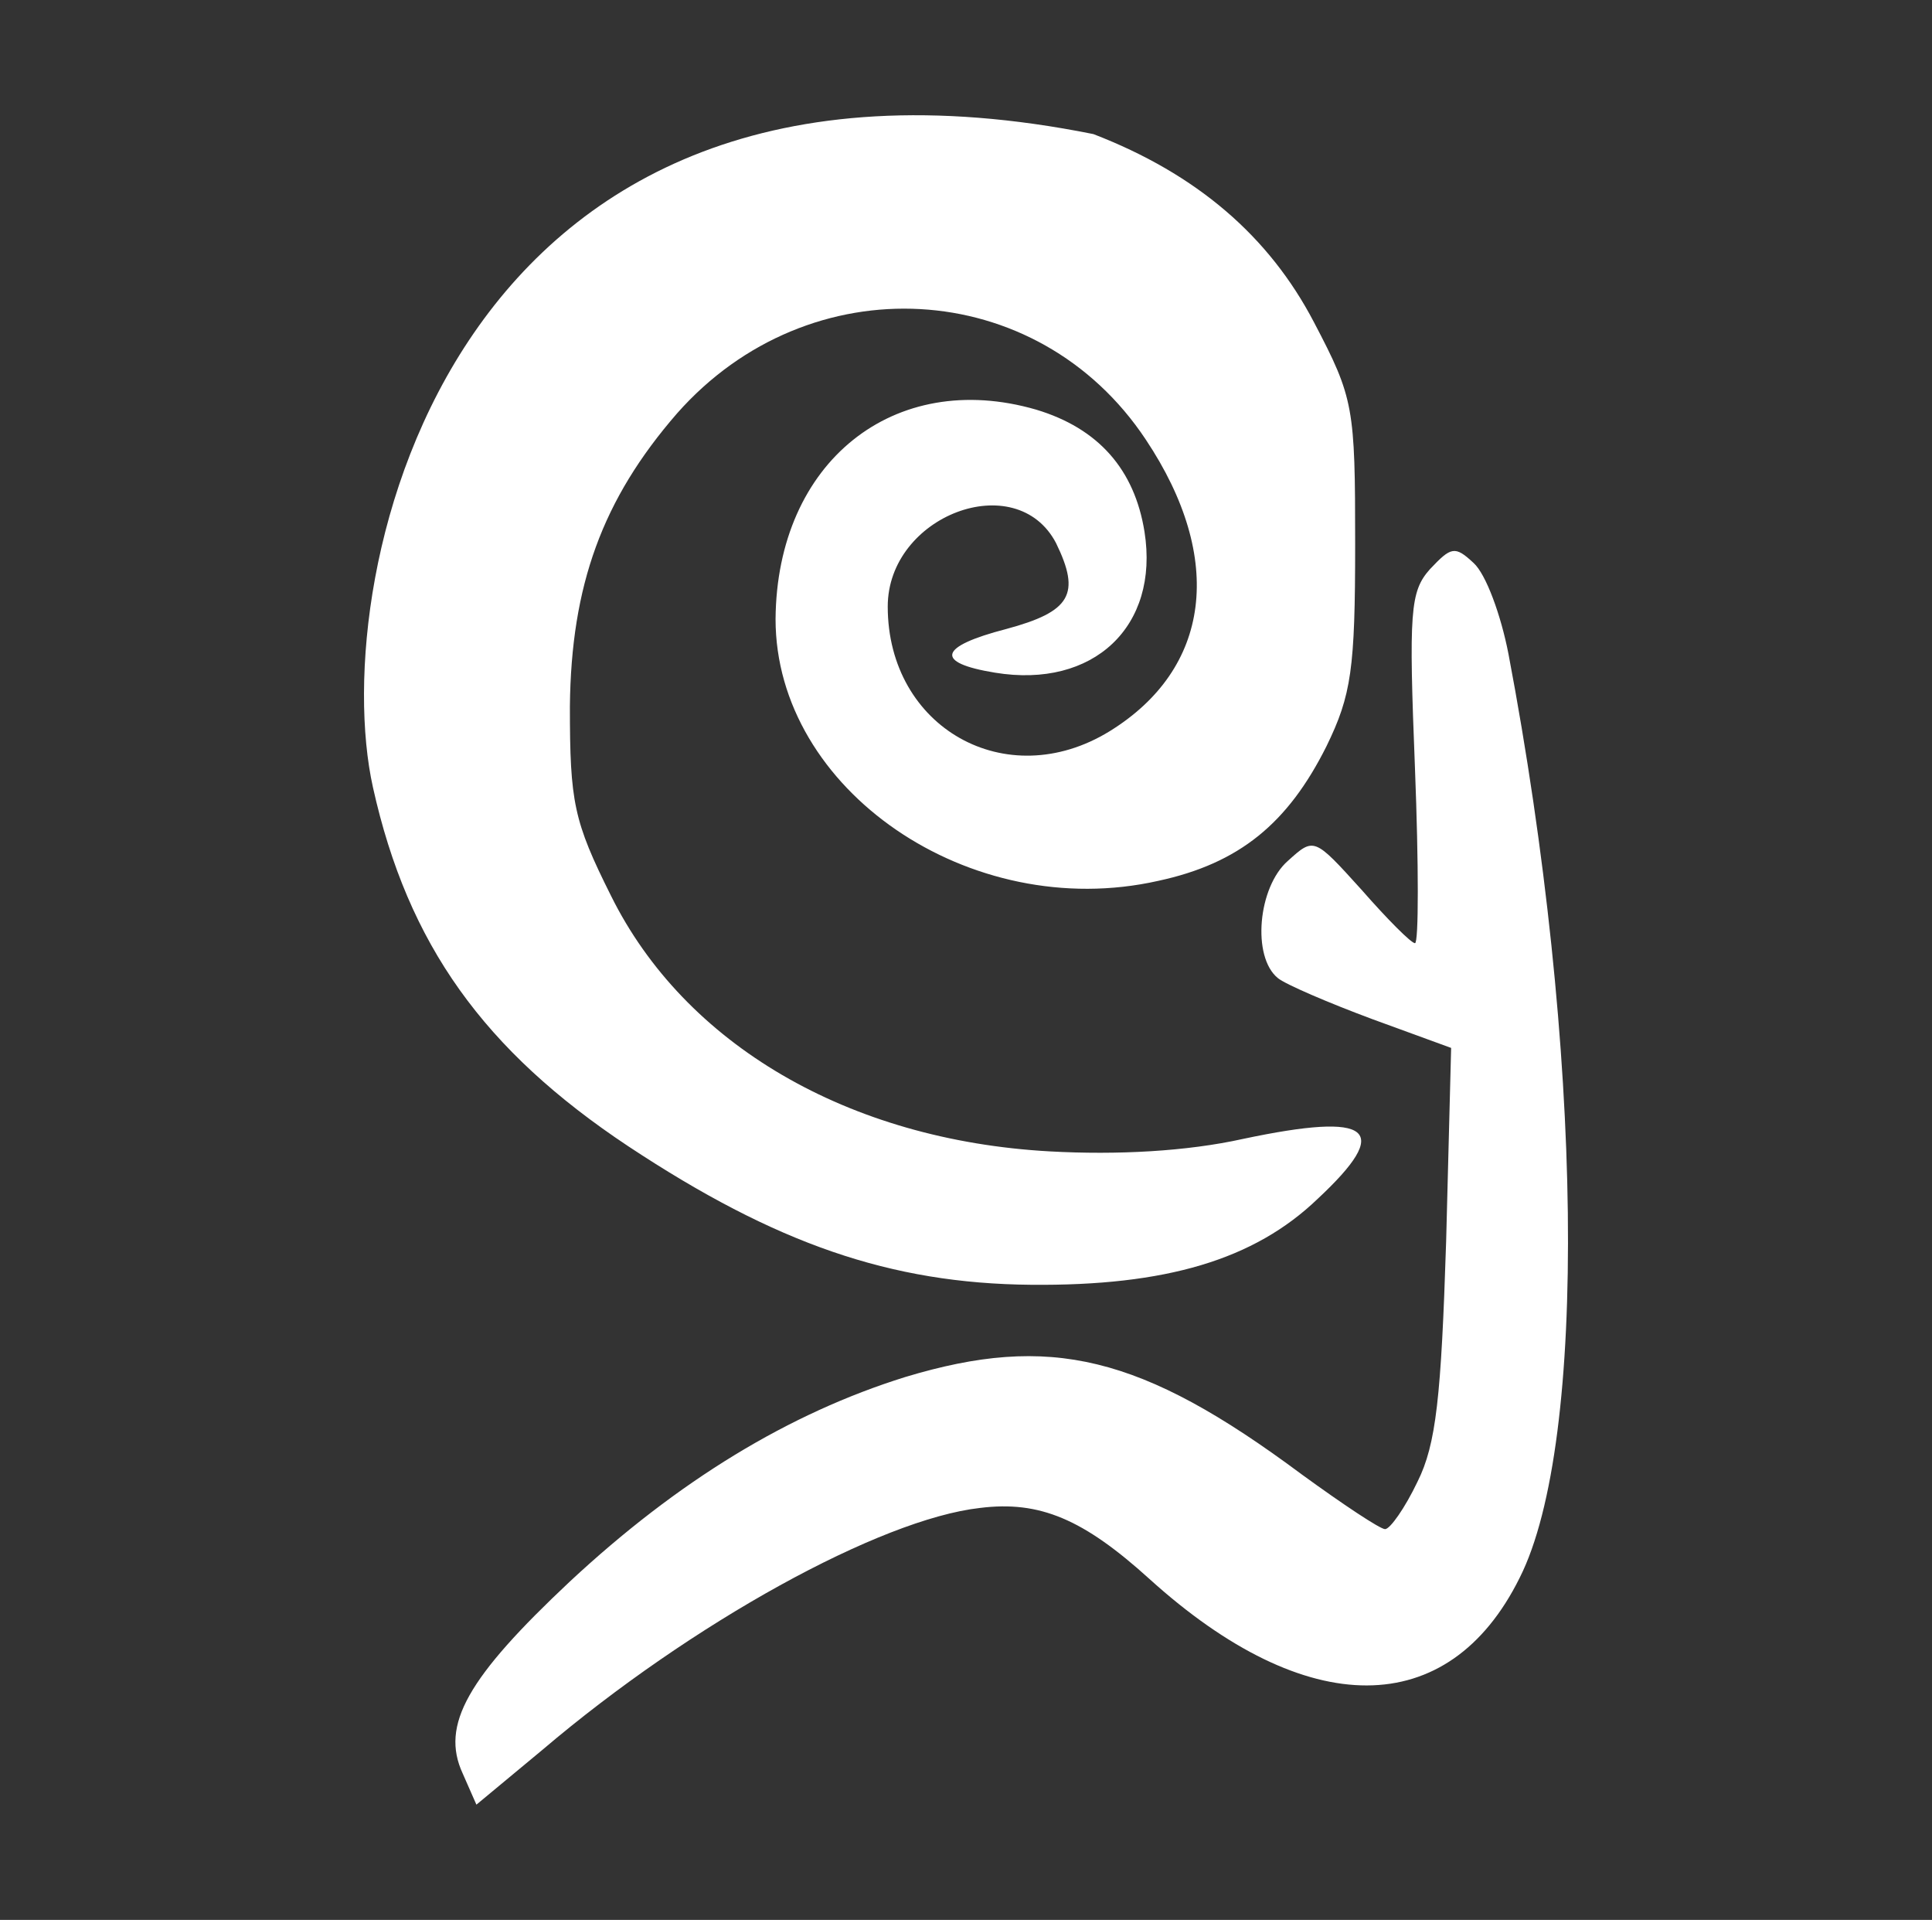 <?xml version="1.0" encoding="UTF-8" standalone="no"?>
<!DOCTYPE svg PUBLIC "-//W3C//DTD SVG 1.1//EN" "http://www.w3.org/Graphics/SVG/1.1/DTD/svg11.dtd">
<svg width="100%" height="100%" viewBox="0 0 155 154" version="1.1" xmlns="http://www.w3.org/2000/svg" xmlns:xlink="http://www.w3.org/1999/xlink" xml:space="preserve" xmlns:serif="http://www.serif.com/" style="fill-rule:evenodd;clip-rule:evenodd;stroke-linejoin:round;stroke-miterlimit:1.414;"><rect x="0" y="0" width="155" height="154" fill="#333333" stroke="none"/><rect id="Mesa-de-trabajo1" serif:id="Mesa de trabajo1" x="0" y="0" width="155" height="154" style="fill:none;"/><path d="M29.921,63.156c-3.766,-16.946 6.098,-62.779 57.8,-52.4c8.3,3.2 14.1,8.2 17.7,15.1c3.2,6.1 3.3,6.8 3.3,17.8c0,10 -0.3,12.1 -2.3,16.2c-3.1,6.2 -7,9.4 -13.5,10.8c-15.1,3.4 -30.7,-7.3 -30.7,-21c0.1,-12.6 9.5,-20.1 20.9,-16.8c5,1.5 7.9,4.8 8.7,9.8c1.2,7.6 -4.1,12.6 -12,11.3c-4.9,-0.8 -4.5,-2.1 0.9,-3.5c5.2,-1.4 6,-2.8 4,-6.9c-3.2,-6.1 -13.5,-2.2 -13.5,5.1c0,9.7 9.5,15.1 17.8,10c8.1,-5 9.3,-13.8 2.9,-23.4c-8.7,-13.1 -27,-14.1 -37.6,-2.1c-6,6.9 -8.5,13.8 -8.6,23.5c0,7.7 0.3,9.2 3.3,15.2c5.9,11.9 19,19.6 35.2,20.5c5.4,0.3 11,0 15.5,-1c10.4,-2.2 12,-0.8 6,4.8c-5.1,4.9 -12.2,7 -23,6.9c-11.3,-0.1 -20.5,-3.3 -32.3,-11.1c-11.6,-7.7 -17.7,-16.2 -20.5,-28.8Zm91.1,-10.7c6,31.6 6.4,63.2 0.9,74.1c-5.7,11.5 -17.1,11.5 -29.7,0.1c-5.3,-4.8 -8.8,-6.3 -13.6,-5.7c-8,0.9 -23.1,9.2 -35.1,19.4l-5.3,4.4l-1.1,-2.5c-1.8,-3.9 0.4,-7.7 8.6,-15.4c8.7,-8.1 17.6,-13.5 26.9,-16.4c11.6,-3.5 18.9,-1.8 31.8,7.8c3.3,2.4 6.3,4.4 6.7,4.4c0.4,0 1.6,-1.7 2.6,-3.8c1.5,-3 1.9,-6.8 2.3,-19.3l0.4,-15.5l-6.3,-2.3c-3.5,-1.3 -7,-2.8 -7.6,-3.3c-2.1,-1.7 -1.6,-7.3 0.8,-9.4c2.1,-1.9 2.1,-1.9 5.9,2.3c2.1,2.4 4,4.3 4.3,4.3c0.3,0 0.3,-6.3 0,-14c-0.5,-12.6 -0.4,-14.2 1.2,-16c1.7,-1.8 2,-1.9 3.5,-0.5c1,0.9 2.2,4.2 2.8,7.3Z" style="fill:#fff;"/></svg>